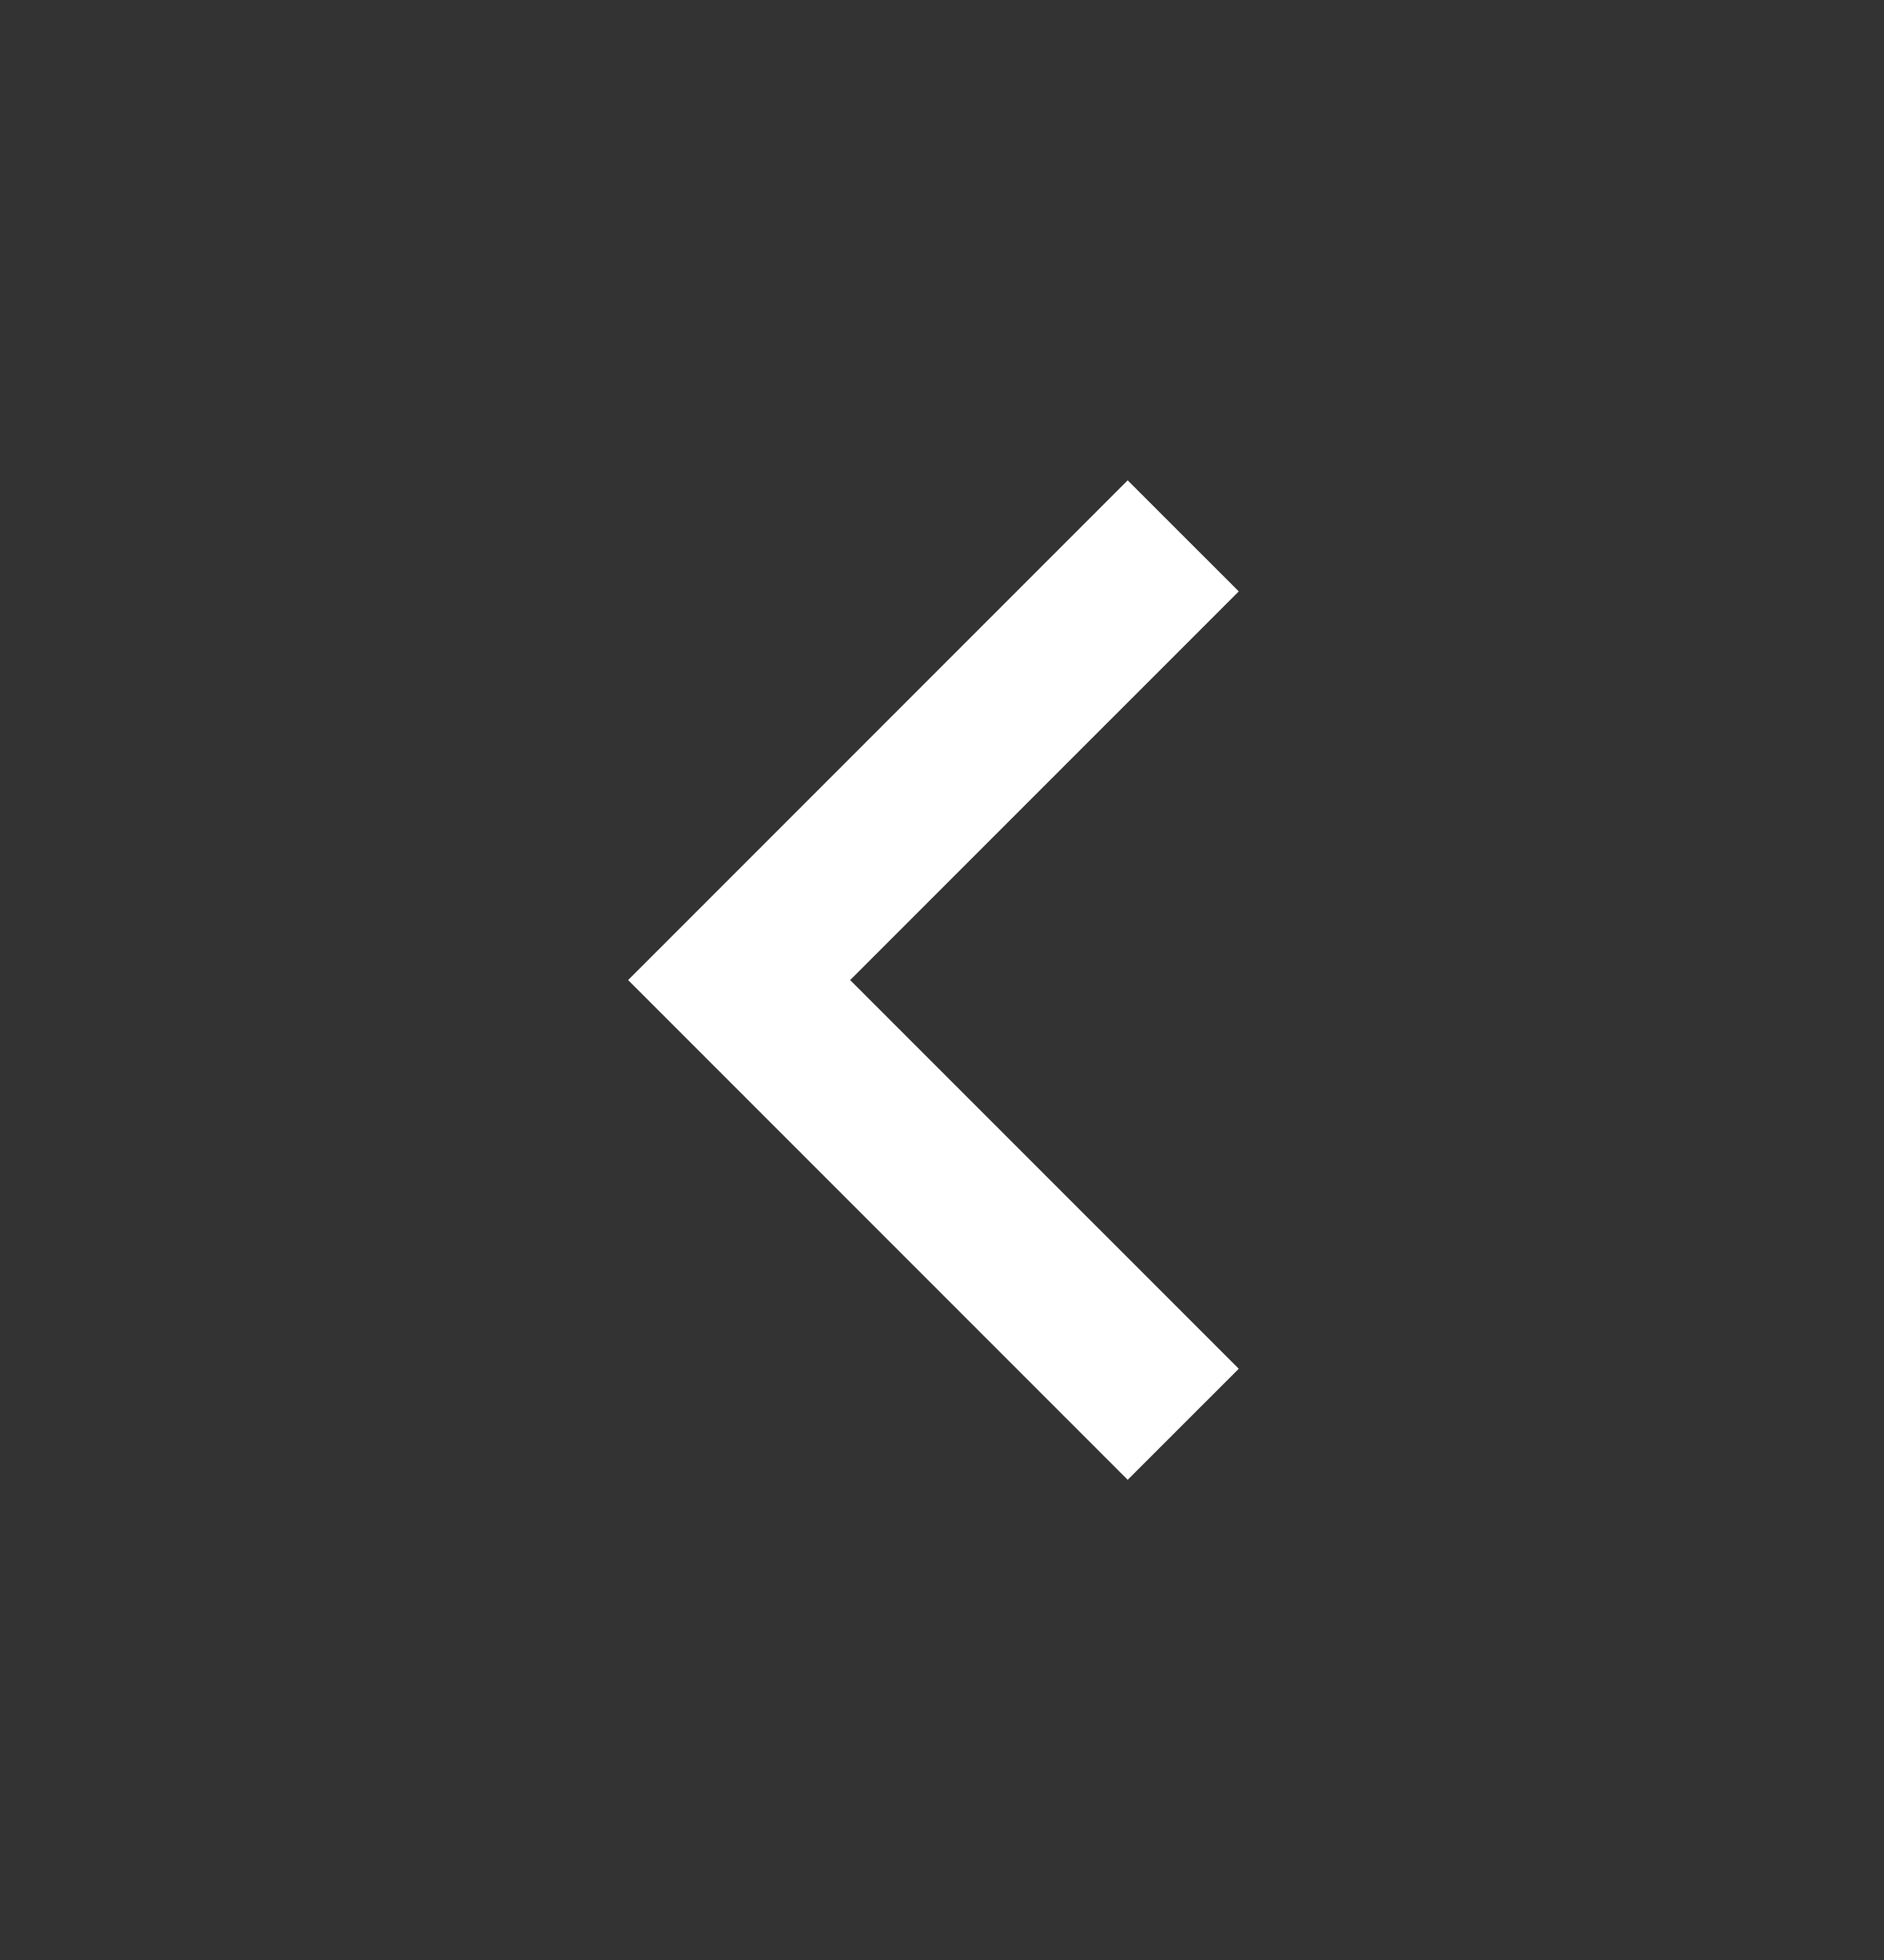 <svg width="25" height="26" viewBox="0 0 25 26" fill="none" xmlns="http://www.w3.org/2000/svg">
<rect x="0" y="0" width="25" height="26" fill="#333333" stroke="none"/>
<g id="arrow-right-s-line">
<path id="Vector" d="M11.281 13.001L16.438 7.845L14.964 6.372L8.335 13.001L14.964 19.63L16.438 18.157L11.281 13.001Z" fill="white"/>
</g>
</svg>
